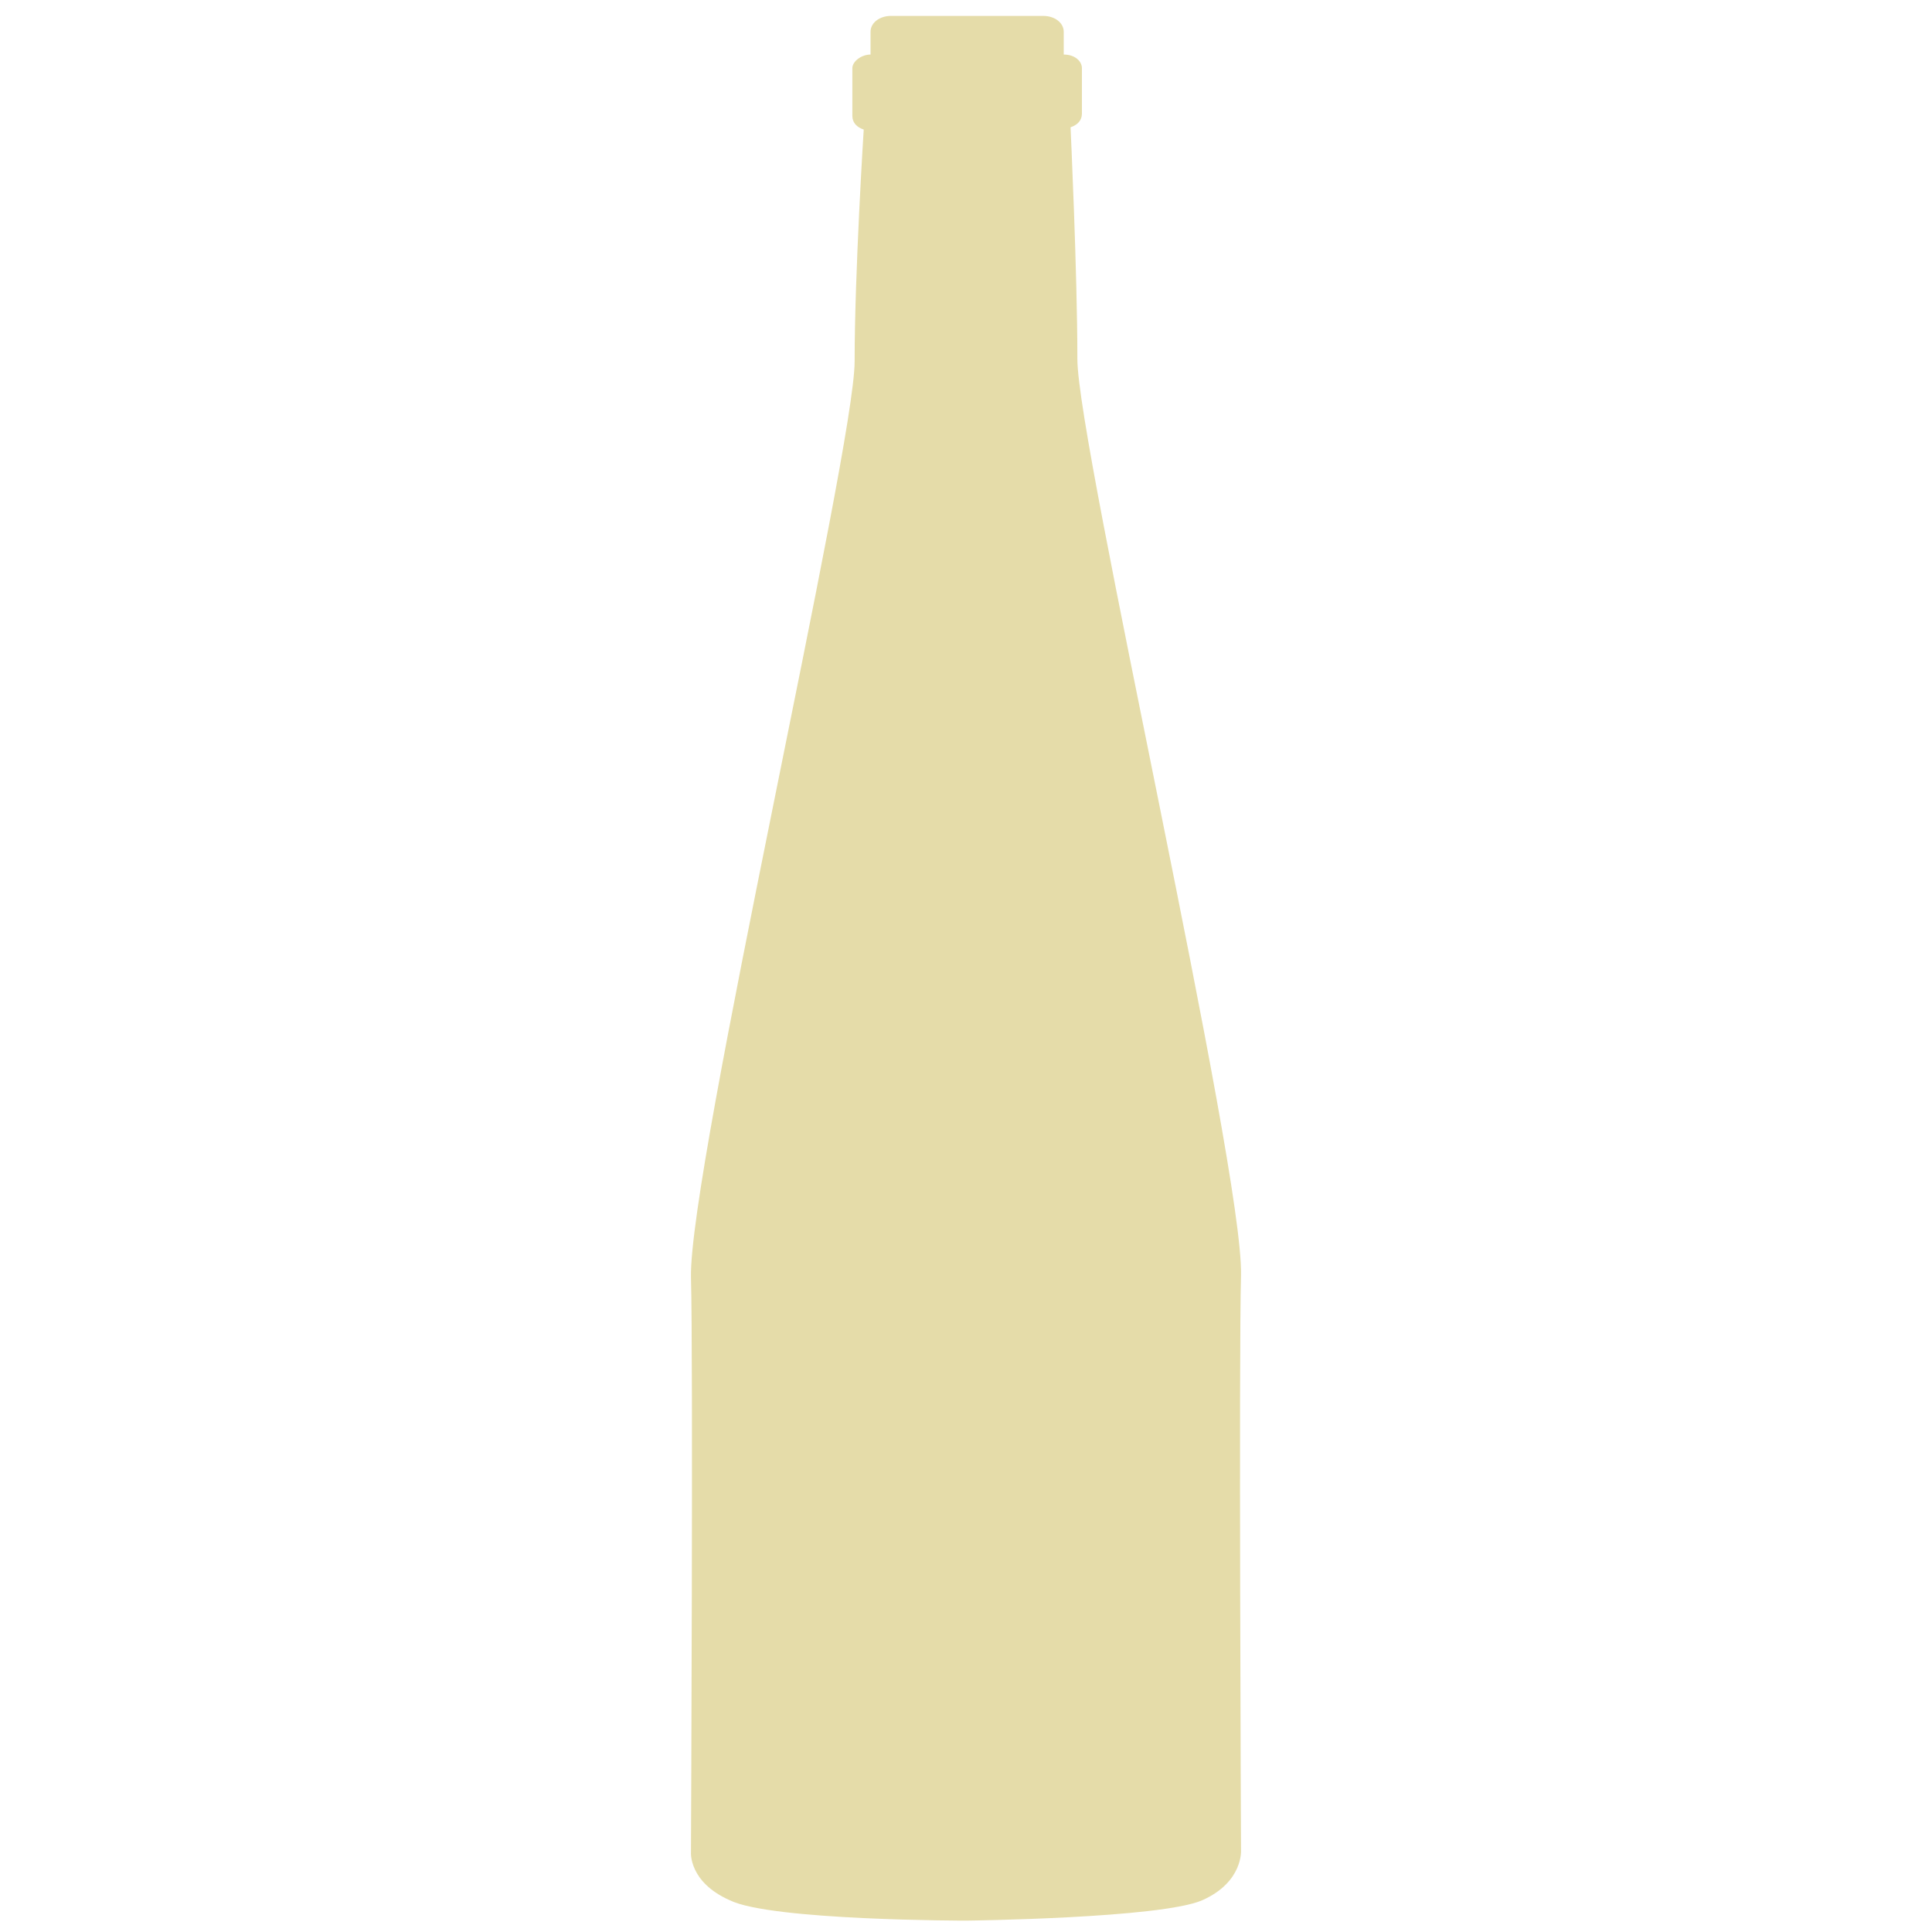 <?xml version="1.0" encoding="utf-8"?>
<!-- Generator: Adobe Illustrator 28.2.0, SVG Export Plug-In . SVG Version: 6.00 Build 0)  -->
<svg version="1.1" xmlns="http://www.w3.org/2000/svg" xmlns:xlink="http://www.w3.org/1999/xlink" x="0px" y="0px"
	 viewBox="0 0 85 85" style="enable-background:new 0 0 85 85;" xml:space="preserve">
<style type="text/css">
	.st0{opacity:0;}
	.st1{clip-path:url(#SVGID_00000139983195462819690900000000398100744152416185_);fill:#E5DCAA;}
	.st2{fill:#E5DCA9;}
</style>
<g id="Livello_1" class="st0">
	<g>
		<defs>
			<rect id="SVGID_1_" y="0" width="85" height="85"/>
		</defs>
		<clipPath id="SVGID_00000171700748719417429990000003155193920210684043_">
			<use xlink:href="#SVGID_1_"  style="overflow:visible;"/>
		</clipPath>
		<path style="clip-path:url(#SVGID_00000171700748719417429990000003155193920210684043_);fill:#E5DCAA;" d="M44.3,51.8
			c0.3-1.1,1.1-4,3.4-6.3c0.1-0.1,0.1-0.1,0.2-0.2c2.4-2.3,6.6-6.5,7.2-9c0.9-3.5,0.5-8.1,0.3-8.8c-0.2-0.7-4-19.1-4-19.1h-8.8h-0.3
			h-8.8c0,0-3.8,18.4-4,19.1c-0.2,0.7-0.7,5.3,0.3,8.8c0.9,3.5,8.9,10.6,8.9,10.6c1.5,2,2,4.1,2.3,5c0.3,1.1,0.8,8.2,0.8,8.2
			s0.1,9.3-0.2,10.5c-0.1,0.3-0.2,0.6-0.4,0.8c-5.9,0.2-10.5,1.3-10.5,2.7c0,1.5,5.4,2.7,12,2.7c6.6,0,12-1.2,12-2.7
			c0-1.4-4.6-2.6-10.6-2.7c-0.2-0.2-0.3-0.4-0.4-0.8c-0.3-1.2-0.2-10.5-0.2-10.5S44,52.8,44.3,51.8"/>
	</g>
</g>
<g id="Livello_2">
	<path class="st2" d="M54.6,81.4c0,0-0.1-21.8,0-25.3c0.1-4.8-7.2-36.5-7.2-40.3S47.1,5.6,47.1,5.6c0.3-0.1,0.5-0.3,0.5-0.6V3
		c0-0.3-0.3-0.6-0.8-0.6h0v-1c0-0.4-0.4-0.7-0.9-0.7h-6.7c-0.5,0-0.9,0.3-0.9,0.7v1h0c-0.4,0-0.8,0.3-0.8,0.6v2.1
		c0,0.3,0.2,0.5,0.5,0.6c0,0-0.4,6.3-0.4,10.2s-7.3,35.5-7.2,40.3c0.1,3.5,0,25.3,0,25.3s-0.1,1.3,1.7,2.1
		c1.8,0.9,10.4,0.9,10.4,0.9s8.6-0.1,10.4-0.9S54.6,81.4,54.6,81.4z"/>
</g>
</svg>
